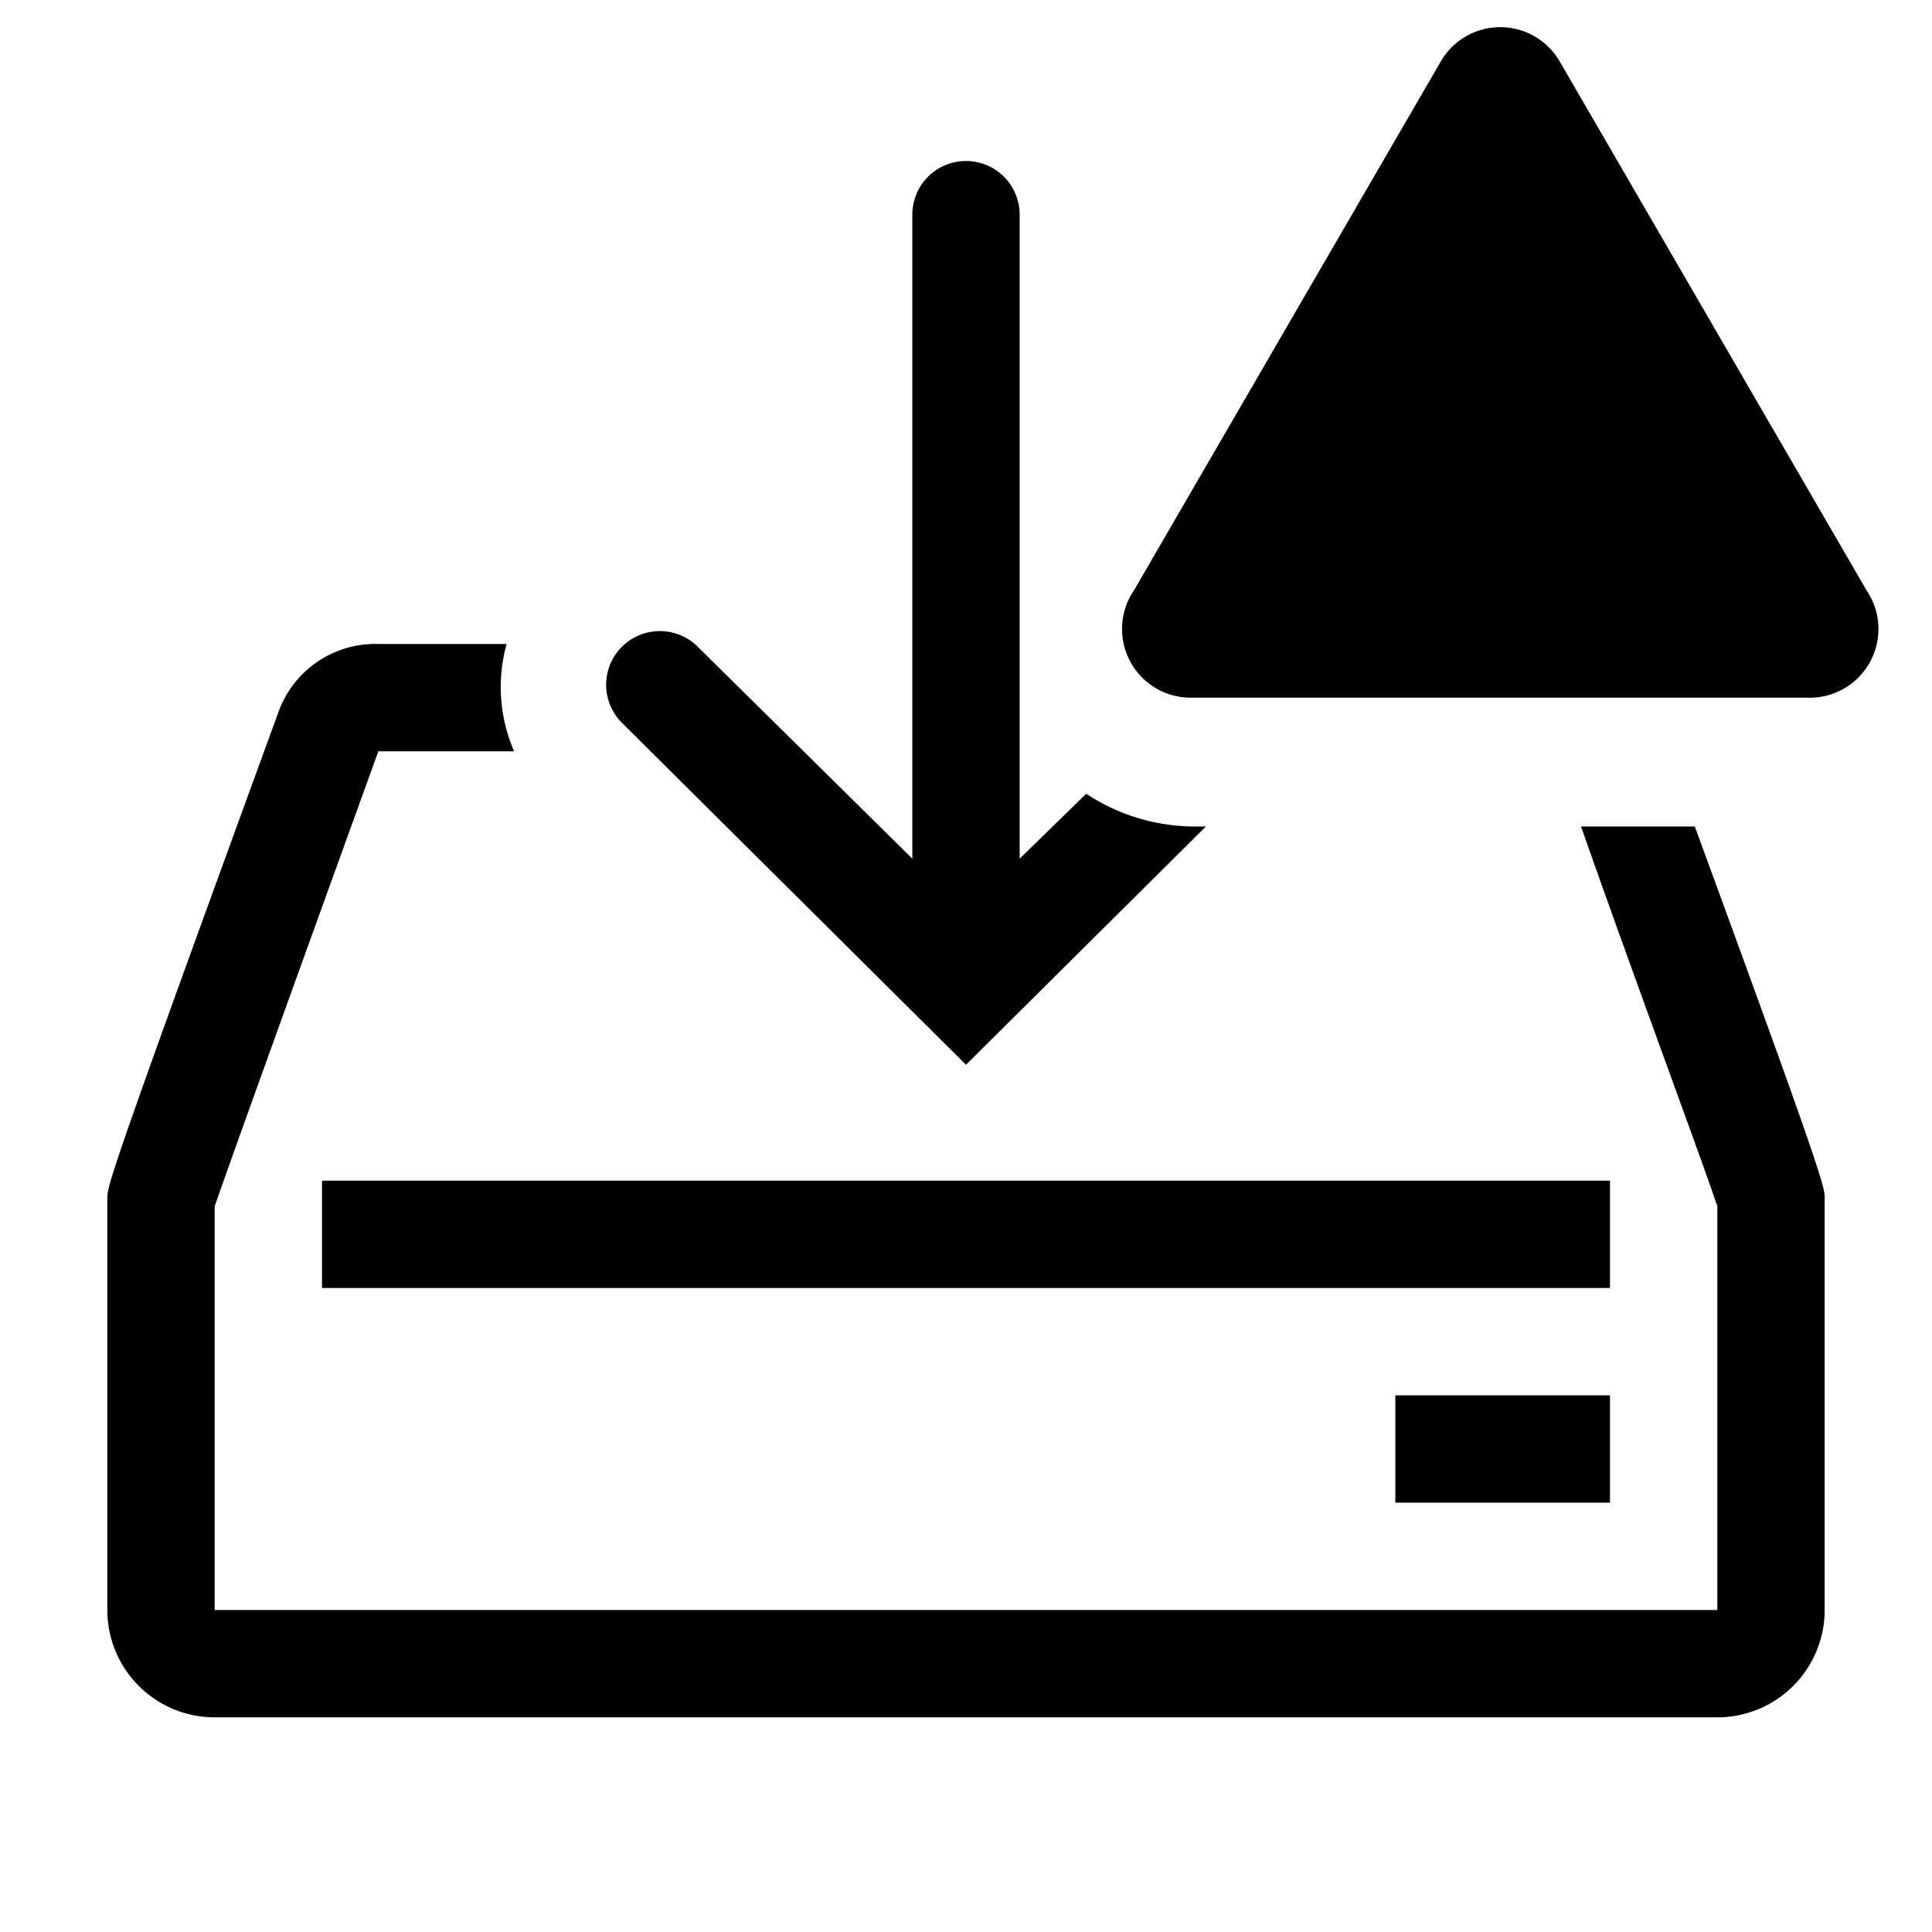 <?xml version="1.0" encoding="utf-8"?><!-- Скачано с сайта svg4.ru / Downloaded from svg4.ru -->
<svg fill="#000000" width="800px" height="800px" viewBox="0 0 36 36" version="1.1"  preserveAspectRatio="xMidYMid meet" xmlns="http://www.w3.org/2000/svg" xmlns:xlink="http://www.w3.org/1999/xlink">
    <title>backup-outline-alerted</title>
    <rect class="clr-i-outline--alerted clr-i-outline-path-1--alerted" x="6" y="22" width="24" height="2"></rect><rect class="clr-i-outline--alerted clr-i-outline-path-2--alerted" x="26" y="26" width="4" height="2"></rect><path class="clr-i-outline--alerted clr-i-outline-path-3--alerted" d="M18,19.84l4.47-4.44h-.23a3.67,3.67,0,0,1-2-.61L19,16V4a1,1,0,1,0-2,0V16l-4-3.95a1,1,0,0,0-1.41,1.42Z"></path><path class="clr-i-outline--alerted clr-i-outline-path-4--alerted" d="M31.58,15.4H29.46c1,2.85,2.31,6.37,2.54,7.08V30H4V22.48C4.28,21.65,7.05,14,7.05,14H9.58a3,3,0,0,1-.14-2H7.07a1.92,1.92,0,0,0-1.9,1.32C2,22,2,22.1,2,22.33V30a2,2,0,0,0,2,2H32a2,2,0,0,0,2-2V22.33C34,22.12,34,22,31.58,15.4Z"></path><path class="clr-i-outline--alerted clr-i-outline-path-5--alerted clr-i-alert" d="M26.85,1.14,21.13,11A1.28,1.28,0,0,0,22.23,13H33.68A1.28,1.28,0,0,0,34.78,11L29.06,1.14A1.28,1.28,0,0,0,26.85,1.14Z"></path>
    <rect x="0" y="0" width="36" height="36" fill-opacity="0"/>
</svg>